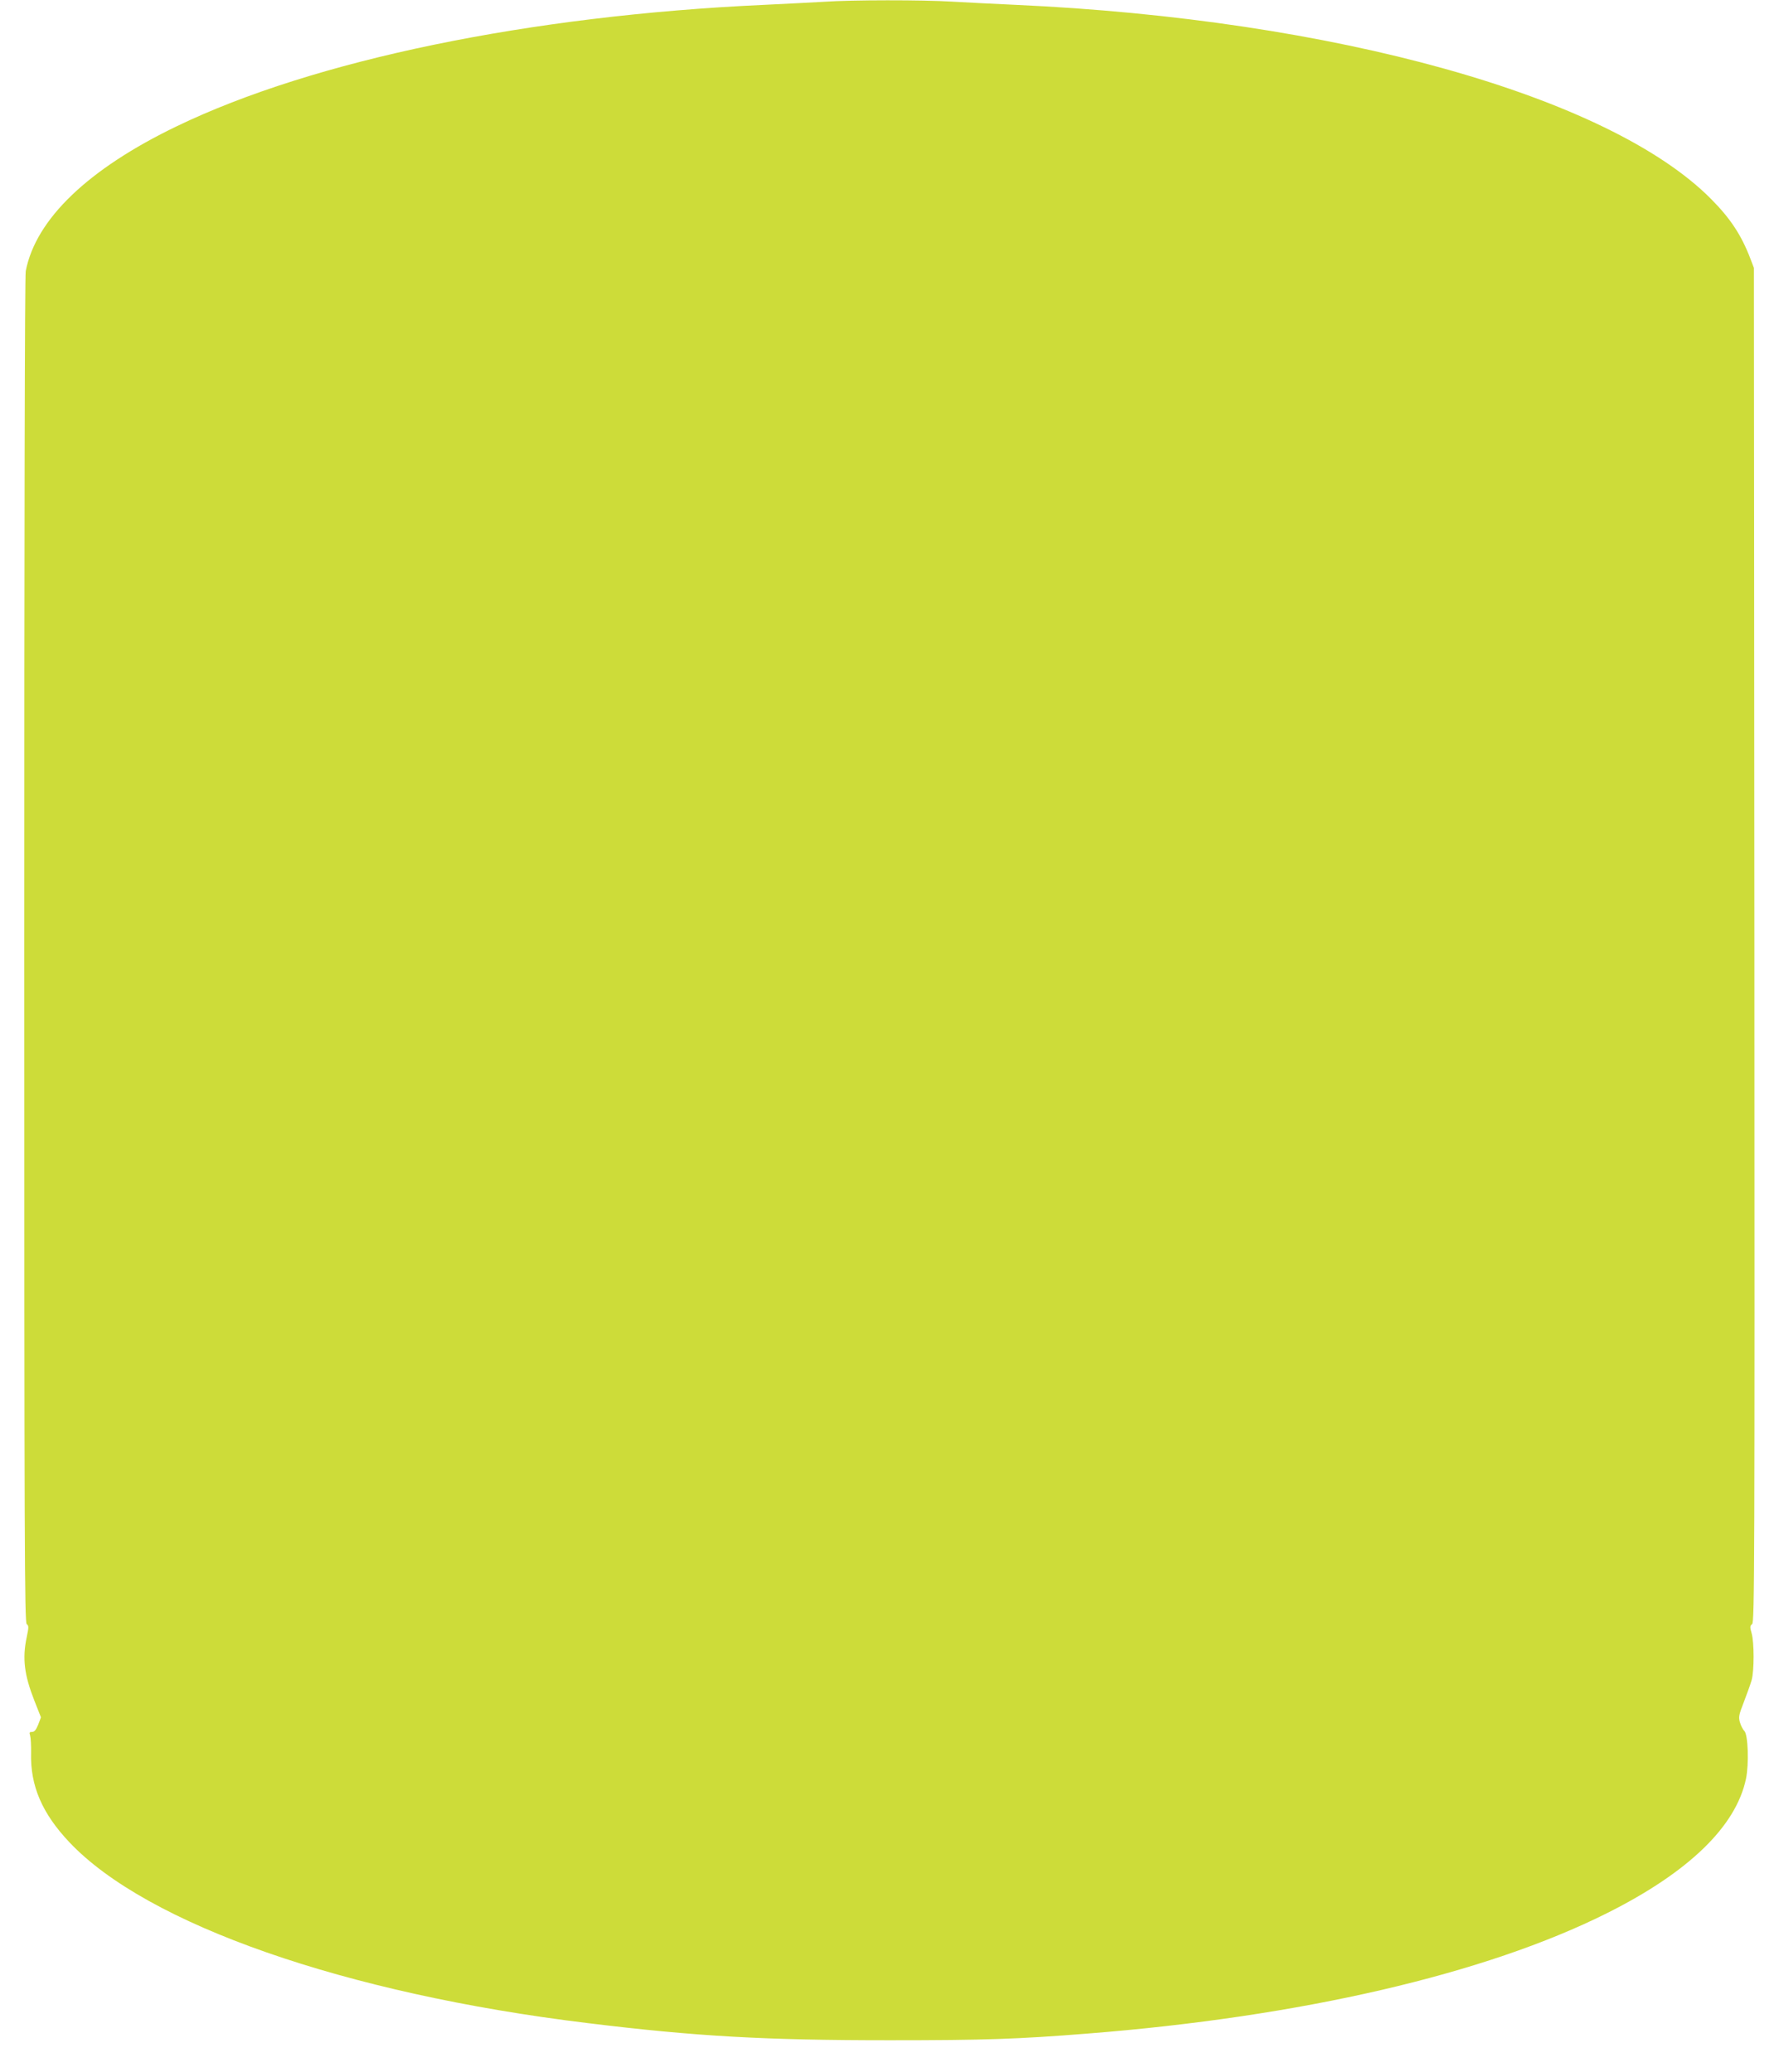<?xml version="1.0" standalone="no"?>
<!DOCTYPE svg PUBLIC "-//W3C//DTD SVG 20010904//EN"
 "http://www.w3.org/TR/2001/REC-SVG-20010904/DTD/svg10.dtd">
<svg version="1.0" xmlns="http://www.w3.org/2000/svg"
 width="1099pt" height="1280pt" viewBox="0 0 1099 1280"
 preserveAspectRatio="xMidYMid meet">
<g transform="translate(0,1280) scale(0.1,-0.1)"
fill="#cddc39" stroke="none">
<path d="M5090 12789 c-63 -4 -230 -12 -370 -19 -1448 -66 -2780 -341 -3628
-750 -548 -264 -871 -574 -933 -895 -6 -31 -9 -1604 -9 -4198 0 -3689 2 -4151
15 -4161 13 -10 13 -19 0 -81 -28 -131 -15 -233 47 -391 l41 -104 -17 -45
c-13 -32 -23 -45 -38 -45 -16 0 -18 -4 -12 -22 4 -13 7 -62 6 -110 -5 -201 68
-371 236 -549 479 -508 1704 -936 3202 -1118 668 -82 1093 -106 1865 -106 589
0 792 7 1220 41 1323 104 2462 368 3214 745 503 252 795 535 857 829 19 93 13
272 -10 296 -9 8 -21 32 -27 52 -10 34 -7 47 24 127 19 50 41 110 48 135 16
58 16 232 0 289 -11 39 -11 46 3 57 15 10 16 371 14 4195 l-3 4184 -21 55
c-56 147 -124 250 -243 370 -631 637 -2330 1111 -4296 1200 -132 6 -310 15
-395 20 -177 11 -619 11 -790 -1z"/>
</g>
</svg>
